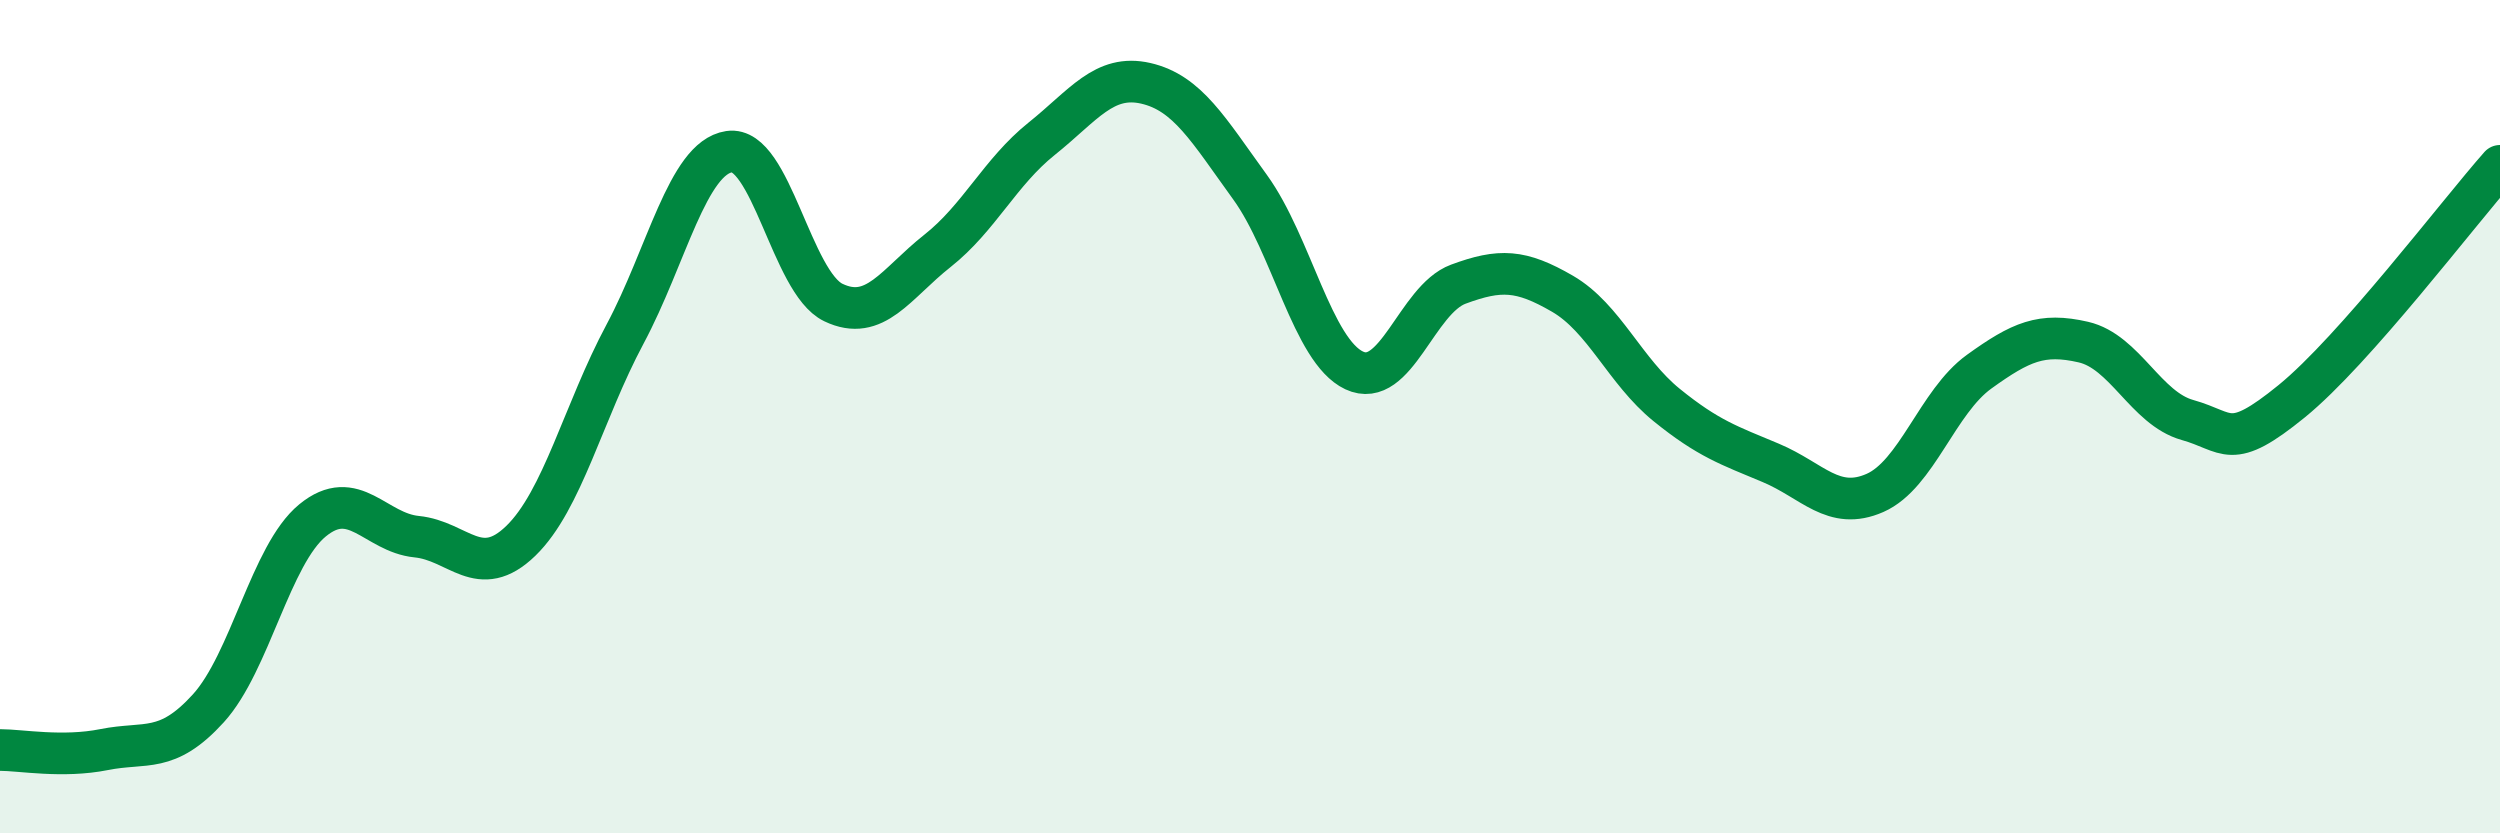 
    <svg width="60" height="20" viewBox="0 0 60 20" xmlns="http://www.w3.org/2000/svg">
      <path
        d="M 0,18 C 0.5,18 1.5,18.19 2.5,17.99 C 3.5,17.79 4,18.1 5,17 C 6,15.9 6.5,13.31 7.5,12.49 C 8.5,11.67 9,12.78 10,12.88 C 11,12.98 11.5,13.95 12.5,12.98 C 13.5,12.01 14,9.89 15,8.02 C 16,6.15 16.5,3.79 17.5,3.64 C 18.5,3.49 19,6.78 20,7.26 C 21,7.74 21.5,6.81 22.5,6.02 C 23.5,5.23 24,4.13 25,3.33 C 26,2.53 26.5,1.77 27.5,2 C 28.5,2.23 29,3.11 30,4.49 C 31,5.87 31.5,8.42 32.5,8.89 C 33.5,9.36 34,7.19 35,6.82 C 36,6.45 36.5,6.47 37.5,7.05 C 38.5,7.63 39,8.91 40,9.72 C 41,10.53 41.5,10.69 42.5,11.11 C 43.5,11.53 44,12.27 45,11.83 C 46,11.39 46.5,9.64 47.5,8.92 C 48.5,8.2 49,7.98 50,8.21 C 51,8.44 51.5,9.8 52.5,10.08 C 53.5,10.36 53.5,10.85 55,9.63 C 56.5,8.41 59,5.11 60,3.98L60 20L0 20Z"
        fill="#008740"
        opacity="0.1"
        stroke-linecap="round"
        stroke-linejoin="round"
      />
      <path
        d="M 0,18 C 0.5,18 1.5,18.19 2.5,17.99 C 3.5,17.79 4,18.1 5,17 C 6,15.9 6.5,13.31 7.5,12.49 C 8.5,11.67 9,12.78 10,12.88 C 11,12.98 11.5,13.95 12.5,12.98 C 13.5,12.01 14,9.89 15,8.02 C 16,6.15 16.5,3.79 17.5,3.64 C 18.5,3.49 19,6.78 20,7.26 C 21,7.74 21.5,6.81 22.5,6.02 C 23.5,5.23 24,4.13 25,3.33 C 26,2.53 26.5,1.77 27.5,2 C 28.5,2.23 29,3.11 30,4.49 C 31,5.87 31.5,8.42 32.5,8.89 C 33.5,9.36 34,7.19 35,6.82 C 36,6.45 36.5,6.47 37.5,7.05 C 38.5,7.63 39,8.91 40,9.72 C 41,10.53 41.5,10.69 42.5,11.11 C 43.5,11.53 44,12.27 45,11.83 C 46,11.39 46.5,9.64 47.5,8.92 C 48.5,8.2 49,7.98 50,8.21 C 51,8.44 51.5,9.8 52.5,10.08 C 53.5,10.36 53.5,10.85 55,9.63 C 56.5,8.41 59,5.11 60,3.98"
        stroke="#008740"
        stroke-width="1"
        fill="none"
        stroke-linecap="round"
        stroke-linejoin="round"
      />
    </svg>
  